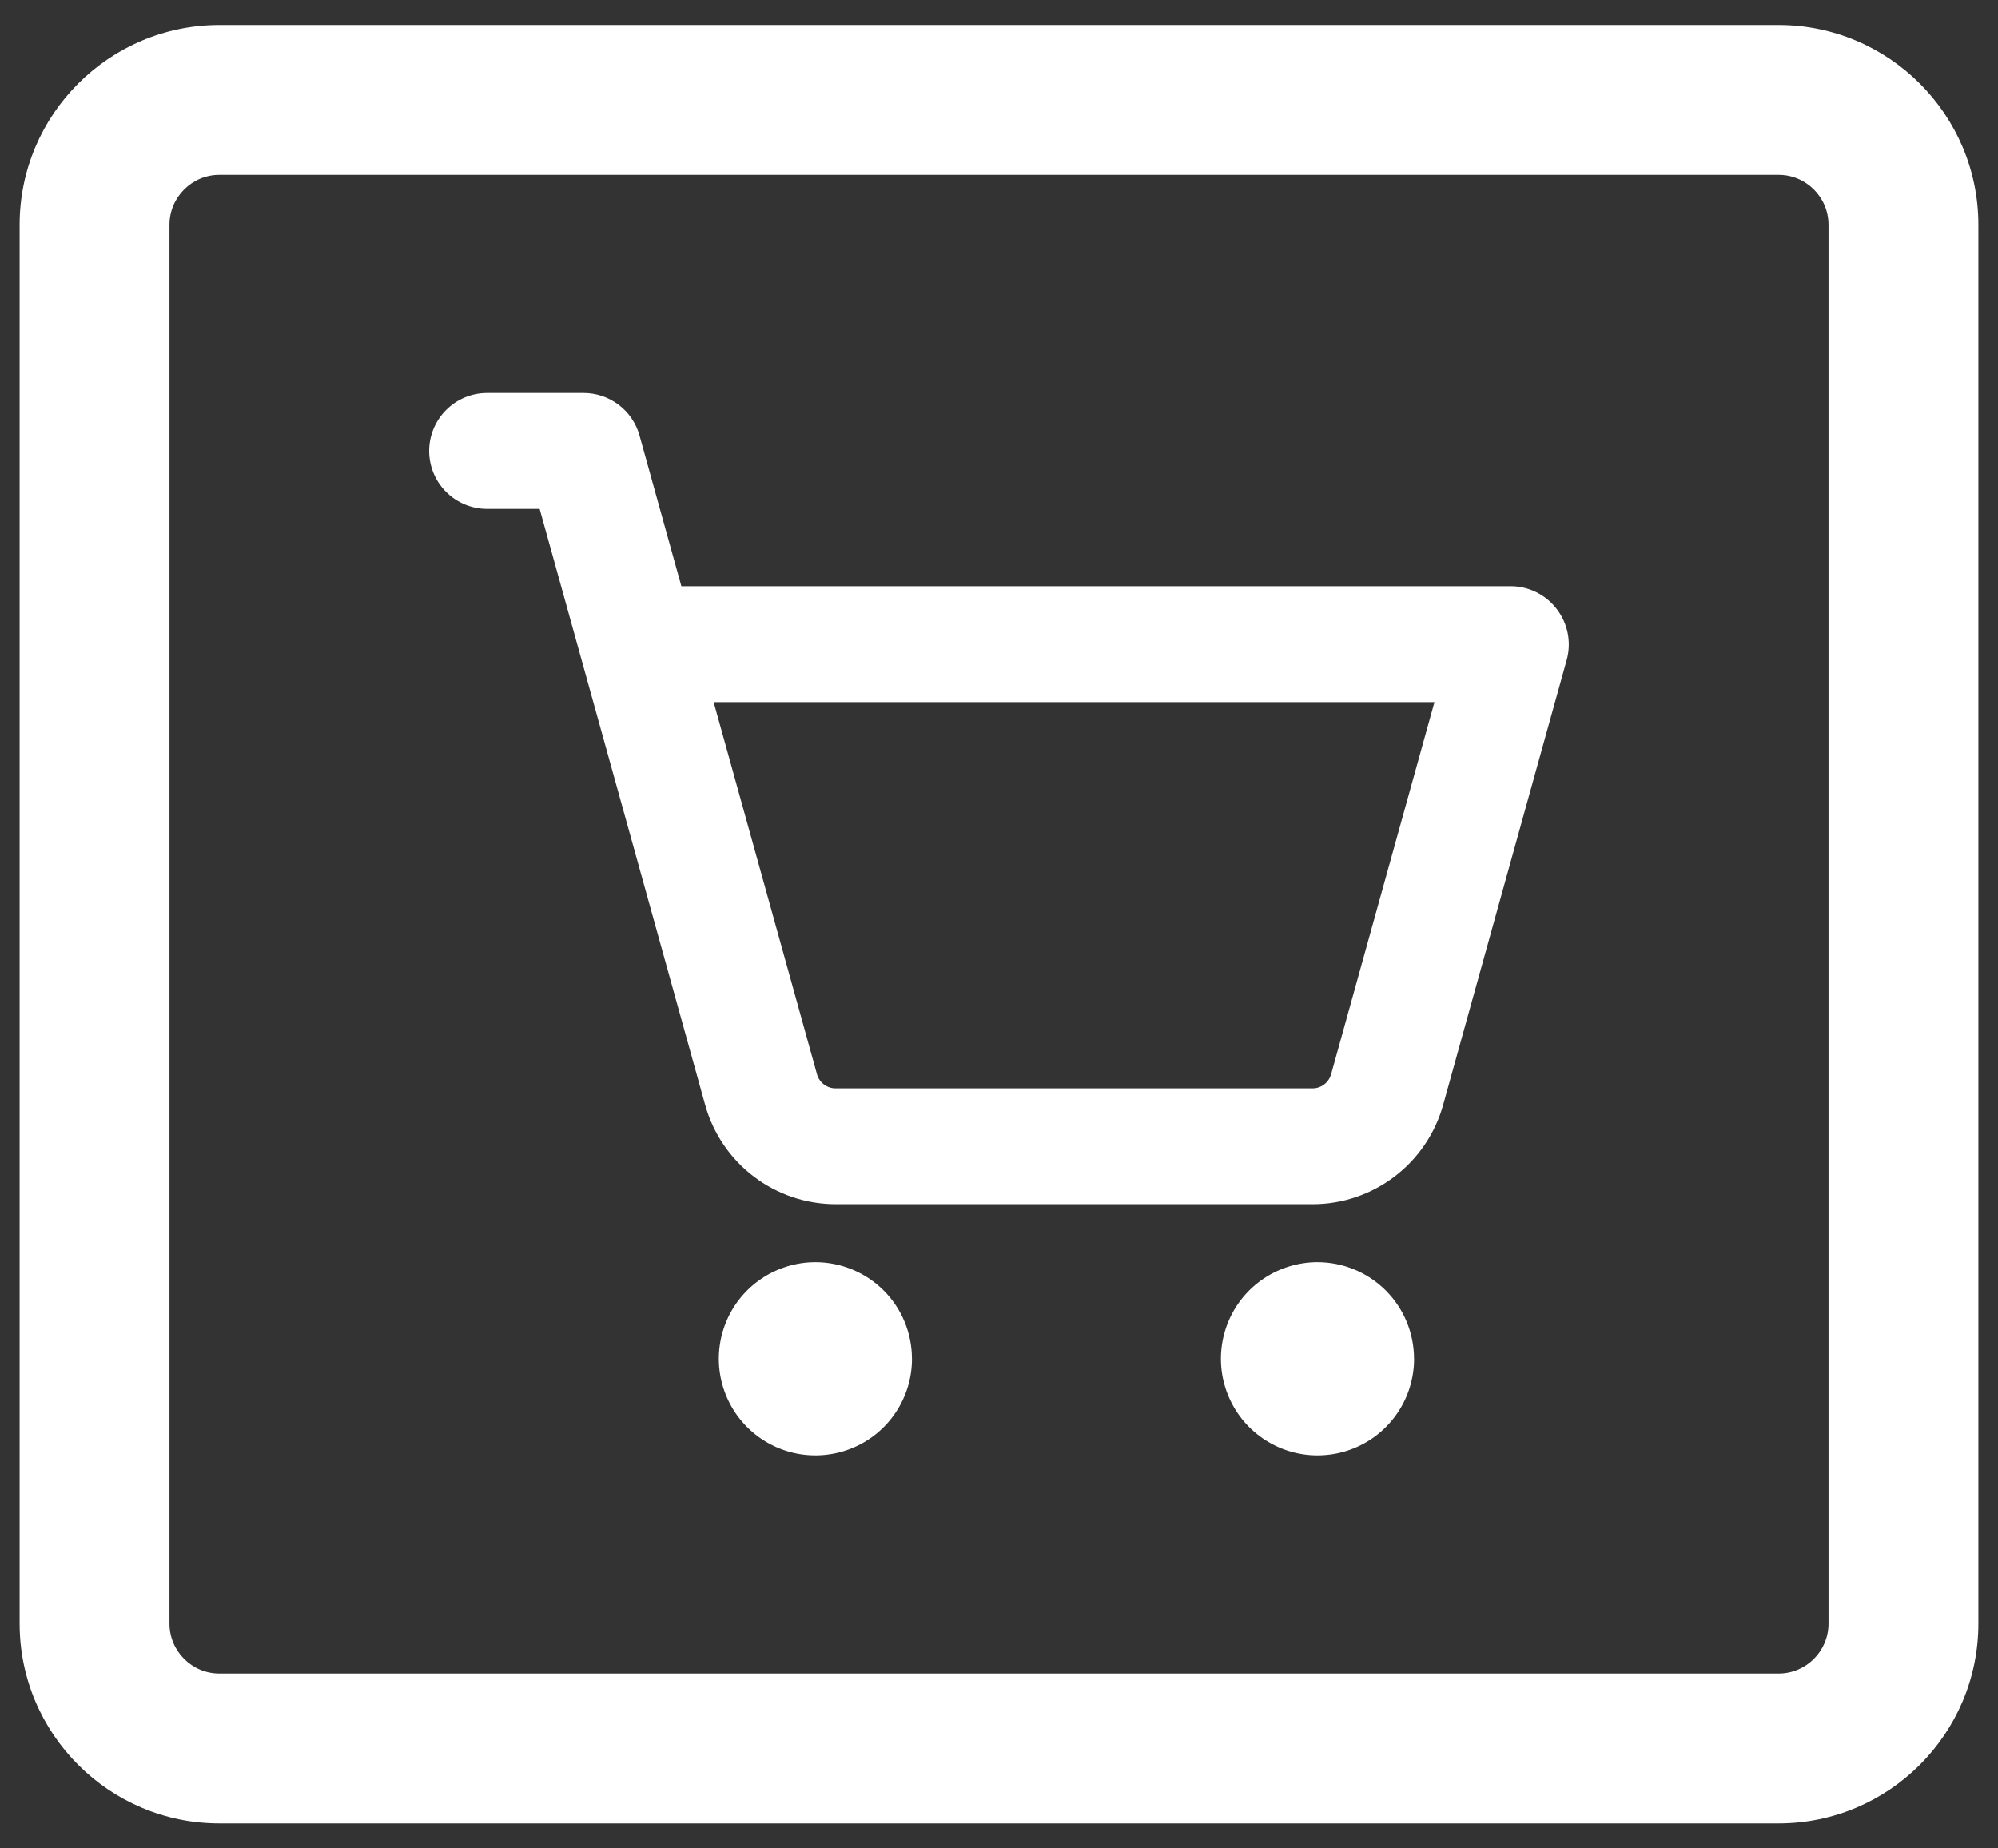 <?xml version="1.0" encoding="UTF-8"?>
<svg id="Laag_1" xmlns="http://www.w3.org/2000/svg" version="1.1" viewBox="0 0 40 37">
  <rect x="0" y="0" width="40" height="37" fill="#333333" stroke="none"/>
  <!-- Generator: Adobe Illustrator 29.3.0, SVG Export Plug-In . SVG Version: 2.1.0 Build 146)  -->
  <path d="M35.607,36.5H4.393c-2.206,0-4-1.794-4-4V4.5C.393,2.294,2.188.5,4.393.5h31.214c2.206,0,4,1.794,4,4v28c0,2.206-1.794,4-4,4ZM4.393,3.5c-.551,0-1,.449-1,1v28c0,.552.449,1,1,1h31.214c.552,0,1-.448,1-1V4.5c0-.551-.448-1-1-1H4.393Z" fill="#fff"/>
  <path d="M31.166,12.192c-.108-.142-.248-.258-.408-.337-.16-.08-.336-.121-.515-.121H13.641l-.838-3.017c-.068-.244-.214-.46-.416-.613-.202-.153-.448-.237-.702-.237h-1.933c-.308,0-.603.122-.82.34-.218.218-.34.513-.34.82s.122.603.34.82.513.34.82.34h1.052l3.315,11.936c.16.57.501,1.071.972,1.429.471.358,1.046.552,1.638.553h9.551c.592,0,1.167-.195,1.638-.553.471-.358.812-.86.972-1.429l2.477-8.919c.047-.173.053-.354.018-.53-.035-.176-.11-.341-.219-.482ZM26.648,21.503c-.022.081-.07.152-.136.203-.066.051-.147.079-.231.08h-9.553c-.084,0-.167-.028-.234-.079-.067-.051-.116-.123-.138-.204l-2.069-7.449h14.431l-2.069,7.449ZM18.258,27.199c0,.382-.113.756-.326,1.074-.212.318-.514.566-.868.712-.353.146-.742.184-1.117.11-.375-.075-.719-.259-.99-.529-.27-.27-.454-.615-.529-.99-.075-.375-.036-.764.11-1.117.146-.353.394-.655.712-.867.318-.212.692-.326,1.074-.326.513,0,1.004.204,1.367.566.363.363.566.854.566,1.367ZM28.31,27.199c0,.382-.113.756-.326,1.074-.212.318-.514.566-.868.712-.353.146-.742.184-1.117.11-.375-.075-.719-.259-.99-.529-.27-.27-.454-.615-.529-.99-.075-.375-.036-.764.11-1.117.146-.353.394-.655.712-.867.318-.212.692-.326,1.074-.326.513,0,1.004.204,1.367.566.362.363.566.854.566,1.367Z" fill="#fff"/>
</svg>